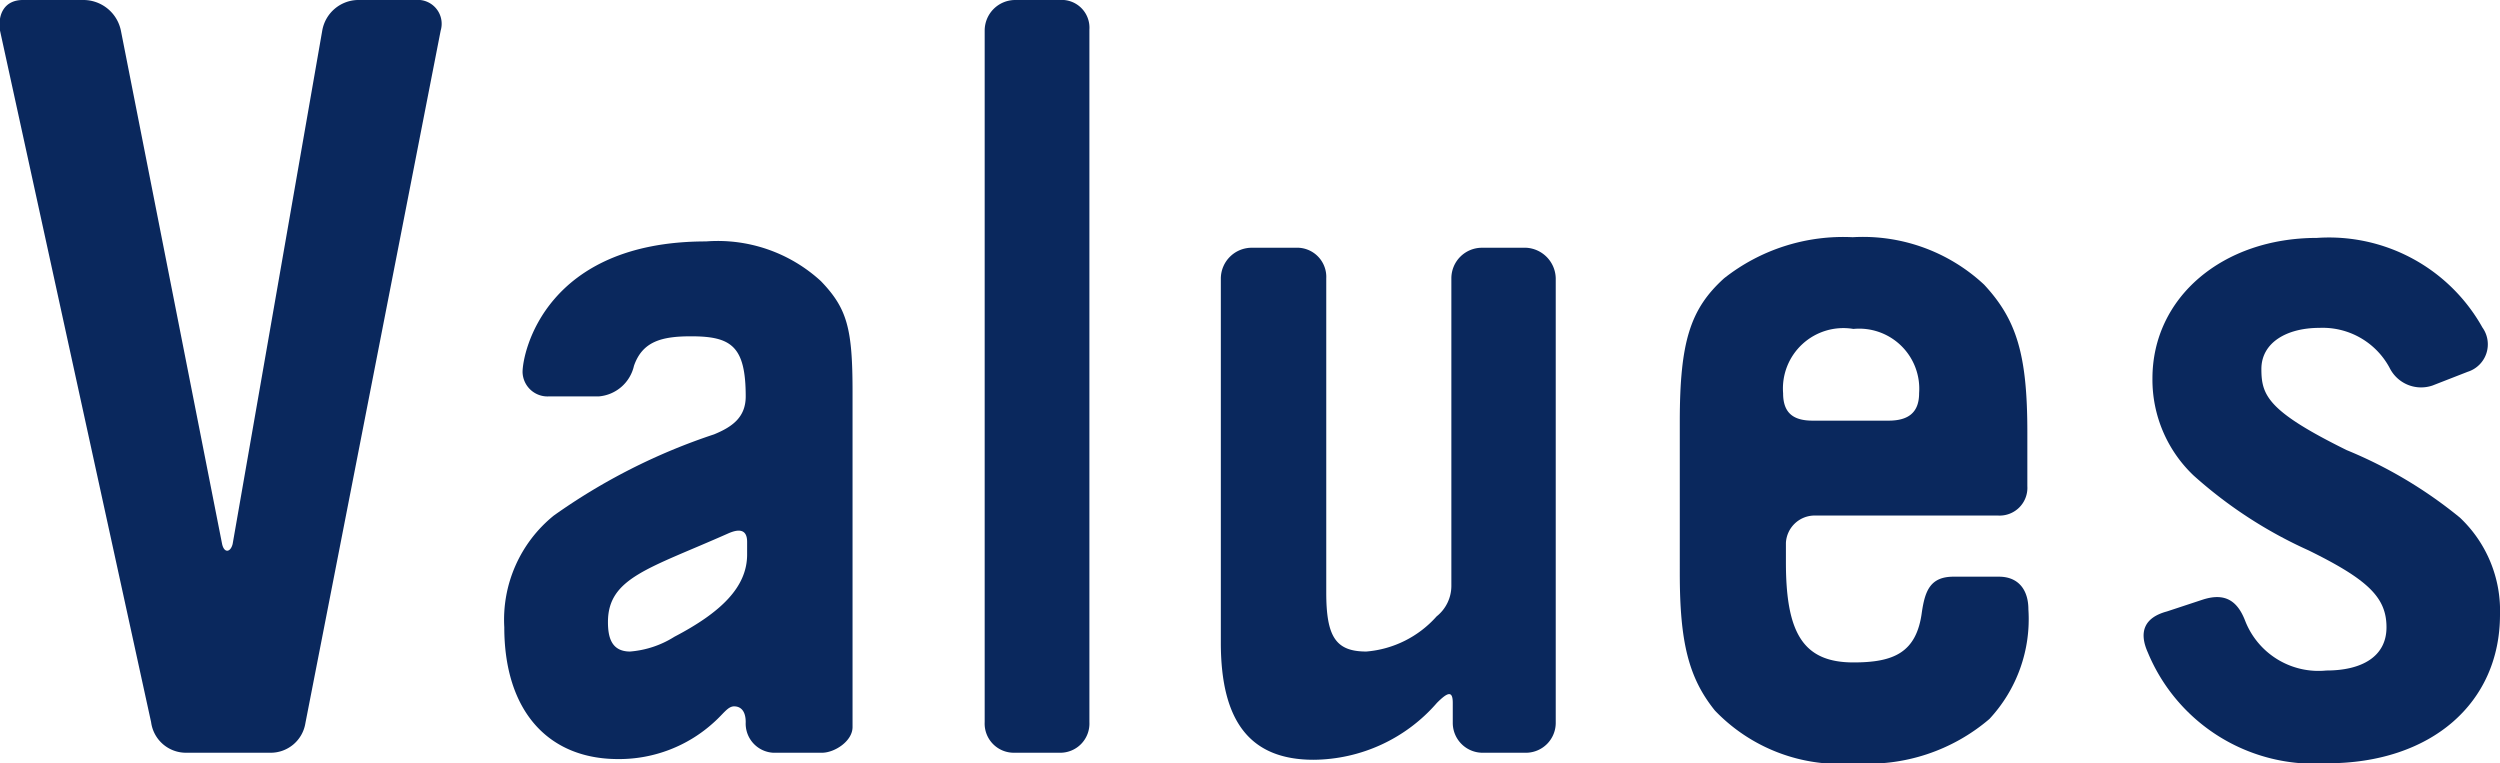 <svg xmlns="http://www.w3.org/2000/svg" viewBox="0 0 71.14 21.72"><defs><style>.cls-1{fill:#0a285d;}</style></defs><title>ttl_values</title><g id="レイヤー_2" data-name="レイヤー 2"><g id="design"><path class="cls-1" d="M8.69,20.58a1,1,0,0,1-1,.84H5.3a1,1,0,0,1-1-.87L0,.87C-.07.39.14,0,.65,0H2.36A1.09,1.09,0,0,1,3.44.87L6.32,15.48c.06.27.24.24.3,0L9.17.87a1.05,1.05,0,0,1,1-.87h1.65a.68.68,0,0,1,.72.87Z"/><path class="cls-1" d="M23.39,21.42H22a.83.83,0,0,1-.78-.87c0-.33-.15-.45-.33-.45s-.3.21-.57.45a4,4,0,0,1-2.73,1.05c-2,0-3.24-1.38-3.24-3.75a3.81,3.81,0,0,1,1.41-3.18,17.21,17.21,0,0,1,4.56-2.31c.51-.21.9-.48.9-1.08,0-1.44-.42-1.71-1.56-1.71-.84,0-1.38.15-1.62.84a1.12,1.12,0,0,1-1,.87H15.62a.71.71,0,0,1-.75-.69c0-.57.66-3.72,5.22-3.72A4.34,4.34,0,0,1,23.36,8c.75.78.9,1.35.9,3.15v9.54C24.26,21.09,23.75,21.42,23.39,21.42Zm-2.13-6c0-.39-.27-.36-.54-.24-2.25,1-3.42,1.26-3.42,2.52,0,.42.09.84.63.84a2.77,2.77,0,0,0,1.26-.42c1.32-.69,2.07-1.41,2.07-2.34Z"/><path class="cls-1" d="M30.15,21.42H28.86a.83.83,0,0,1-.84-.87V.87A.87.87,0,0,1,28.89,0h1.26A.79.79,0,0,1,31,.84V20.55A.83.83,0,0,1,30.15,21.42Z"/><path class="cls-1" d="M43.44,21.42H42.21a.85.85,0,0,1-.87-.84V20c0-.36-.15-.3-.45,0a4.69,4.69,0,0,1-3.51,1.62c-1.8,0-2.64-1.08-2.64-3.33V7.92a.88.88,0,0,1,.9-.87h1.23a.83.83,0,0,1,.87.87v8.94c0,1.26.27,1.68,1.14,1.68a3,3,0,0,0,2-1,1.11,1.11,0,0,0,.42-.87V7.92a.87.87,0,0,1,.87-.87h1.26a.89.89,0,0,1,.84.87V20.58A.85.85,0,0,1,43.44,21.42Z"/><path class="cls-1" d="M56.61,20.46a5.31,5.31,0,0,1-3.81,1.26,4.93,4.93,0,0,1-4-1.5c-.75-.93-1-1.95-1-3.9V12c0-2.28.3-3.21,1.26-4.08a5.47,5.47,0,0,1,3.66-1.17A5.05,5.05,0,0,1,56.46,8.1c.93,1,1.23,2,1.23,4.2v1.53a.79.79,0,0,1-.84.84H51.63a.82.82,0,0,0-.81.78V16c0,2,.48,2.85,1.92,2.85,1.14,0,1.8-.27,1.95-1.44.09-.6.24-1,.9-1h1.29c.57,0,.84.39.84.93A4.17,4.17,0,0,1,56.61,20.46ZM52.74,9.36a1.72,1.72,0,0,0-2,1.83c0,.57.3.78.84.78h2.16c.54,0,.87-.21.87-.78A1.71,1.71,0,0,0,52.74,9.36Z"/><path class="cls-1" d="M66.22,21.72a5.13,5.13,0,0,1-5.1-3.15c-.27-.6-.09-1,.54-1.17l1-.33c.63-.21,1,0,1.23.6a2.24,2.24,0,0,0,2.31,1.41c1,0,1.71-.39,1.71-1.23s-.51-1.35-2.22-2.19a12.7,12.7,0,0,1-3.27-2.13,3.76,3.76,0,0,1-1.17-2.76c0-2.31,2-4,4.68-4a5,5,0,0,1,4.71,2.55.82.82,0,0,1-.42,1.26l-1,.39A1,1,0,0,1,68,10.47a2.16,2.16,0,0,0-2-1.14c-.93,0-1.65.42-1.65,1.17s.18,1.2,2.43,2.31A12.7,12.7,0,0,1,70,14.73a3.64,3.64,0,0,1,1.14,2.76C71.14,20,69.19,21.72,66.22,21.72Z"/></g></g></svg>